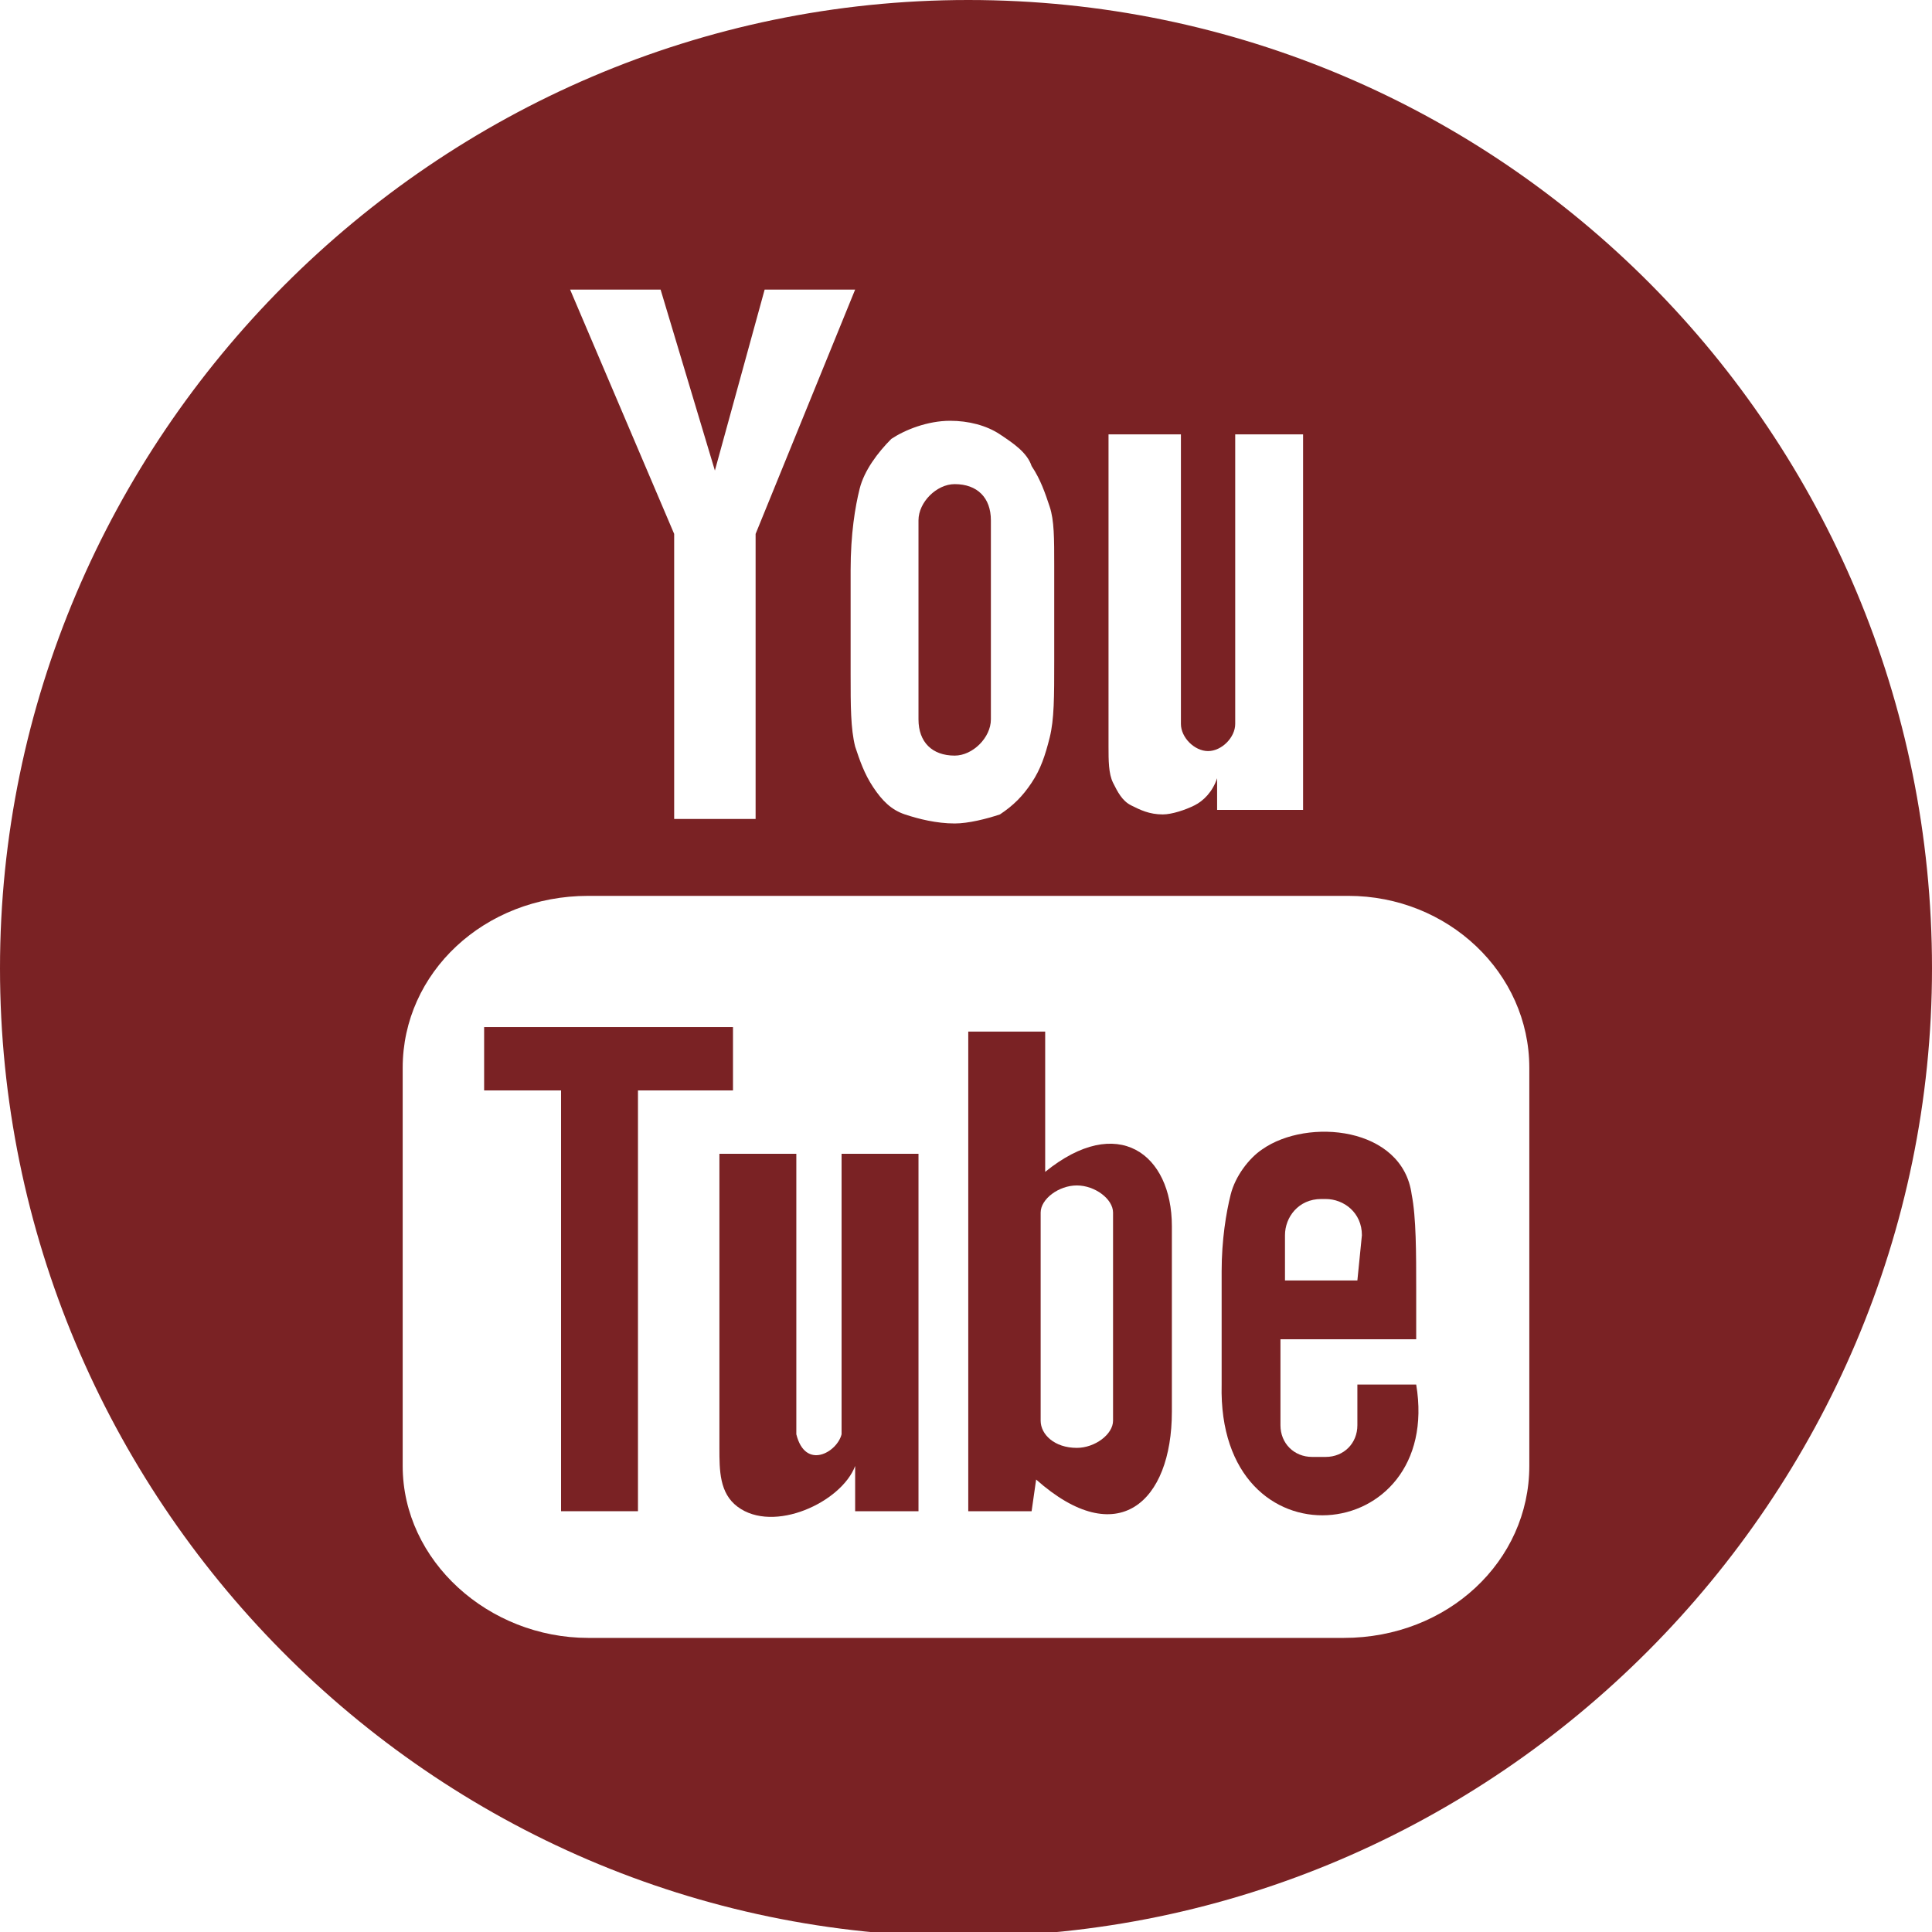 <?xml version="1.0" encoding="utf-8"?>
<!-- Generator: Adobe Illustrator 19.1.0, SVG Export Plug-In . SVG Version: 6.00 Build 0)  -->
<svg version="1.1" id="Layer_1" xmlns="http://www.w3.org/2000/svg" xmlns:xlink="http://www.w3.org/1999/xlink" x="0px" y="0px"
	 viewBox="-298 219.3 42.7 42.7" style="enable-background:new -298 219.3 42.7 42.7;" xml:space="preserve">
<style type="text/css">
	.st0{fill:#7A2224;}
</style>
<g>
	<path class="st0" d="M-276.9,236c0.4,0,0.8-0.4,0.8-0.8v-4.4c0-0.5-0.3-0.8-0.8-0.8c-0.4,0-0.8,0.4-0.8,0.8v4.4
		C-277.7,235.7-277.4,236-276.9,236z"/>
	<path class="st0" d="M-279.4,249.8c0,0.7,0,1.1,0,1.2c-0.1,0.4-0.8,0.8-1,0c0-0.1,0-0.5,0-1.2v-5h-1.7v4.9c0,0.8,0,1.3,0,1.6
		c0,0.5,0,1,0.4,1.3c0.8,0.6,2.3-0.1,2.6-0.9v1h1.4v-7.9h-1.7V249.8z"/>
	<path class="st0" d="M-274.9,245.2v-3.1h-1.7v10.6h1.4l0.1-0.7c1.8,1.6,3,0.5,3-1.5v-4.1C-272.1,244.8-273.3,243.9-274.9,245.2z
		 M-273.4,250.7c0,0.3-0.4,0.6-0.8,0.6c-0.5,0-0.8-0.3-0.8-0.6v-4.6c0-0.3,0.4-0.6,0.8-0.6c0.4,0,0.8,0.3,0.8,0.6V250.7z"/>
	<polygon class="st0" points="-281.8,242 -287.3,242 -287.3,243.4 -285.6,243.4 -285.6,252.7 -283.9,252.7 -283.9,243.4 
		-281.8,243.4 	"/>
	<path class="st0" d="M-276.6,219.3c-11.8,0-21.4,9.7-21.4,21.4s9.5,21.4,21.3,21.4s21.4-9.7,21.4-21.4
		C-255.3,228.9-264.8,219.3-276.6,219.3z M-273.5,234.4v-5.5h1.6v6.4c0,0.3,0.3,0.6,0.6,0.6s0.6-0.3,0.6-0.6v-6.4h1.5v8.3h-1.9v-0.7
		c-0.1,0.3-0.3,0.5-0.5,0.6c-0.2,0.1-0.5,0.2-0.7,0.2c-0.3,0-0.5-0.1-0.7-0.2c-0.2-0.1-0.3-0.3-0.4-0.5c-0.1-0.2-0.1-0.5-0.1-0.8
		C-273.5,235.6-273.5,235.1-273.5,234.4z M-278.3,229c0.3-0.2,0.8-0.4,1.3-0.4c0.4,0,0.8,0.1,1.1,0.3c0.3,0.2,0.6,0.4,0.7,0.7
		c0.2,0.3,0.3,0.6,0.4,0.9c0.1,0.3,0.1,0.7,0.1,1.3v2.1c0,0.8,0,1.3-0.1,1.7c-0.1,0.4-0.2,0.7-0.4,1c-0.2,0.3-0.4,0.5-0.7,0.7
		c-0.3,0.1-0.7,0.2-1,0.2c-0.4,0-0.8-0.1-1.1-0.2c-0.3-0.1-0.5-0.3-0.7-0.6s-0.3-0.6-0.4-0.9c-0.1-0.4-0.1-0.9-0.1-1.6v-2.3
		c0-0.8,0.1-1.4,0.2-1.8C-278.9,229.7-278.6,229.3-278.3,229z M-283.4,225.7l1.2,4l1.1-4h2l-2.2,5.4v6.3h-1.8v-6.3l-2.3-5.4H-283.4z
		 M-264.2,251.7c0,2.1-1.8,3.8-4.1,3.8H-285c-2.2,0-4.1-1.7-4.1-3.8v-8.8c0-2.1,1.8-3.8,4.1-3.8h16.8c2.2,0,4,1.7,4,3.8V251.7z"/>
	<path class="st0" d="M-268,249.9c0,0.1,0,0.1,0,0.2v0.7c0,0.4-0.3,0.7-0.7,0.7h-0.3c-0.4,0-0.7-0.3-0.7-0.7v-0.1v-0.8v-1h3v-1.1
		c0-0.8,0-1.6-0.1-2.1c-0.2-1.5-2.3-1.7-3.3-1c-0.3,0.2-0.6,0.6-0.7,1c-0.1,0.4-0.2,1-0.2,1.7v2.5c-0.1,4.1,4.9,3.6,4.3,0H-268z
		 M-269.6,246.6c0-0.4,0.3-0.8,0.8-0.8h0.1c0.4,0,0.8,0.3,0.8,0.8l-0.1,1h-1.6V246.6z"/>
</g>
</svg>
